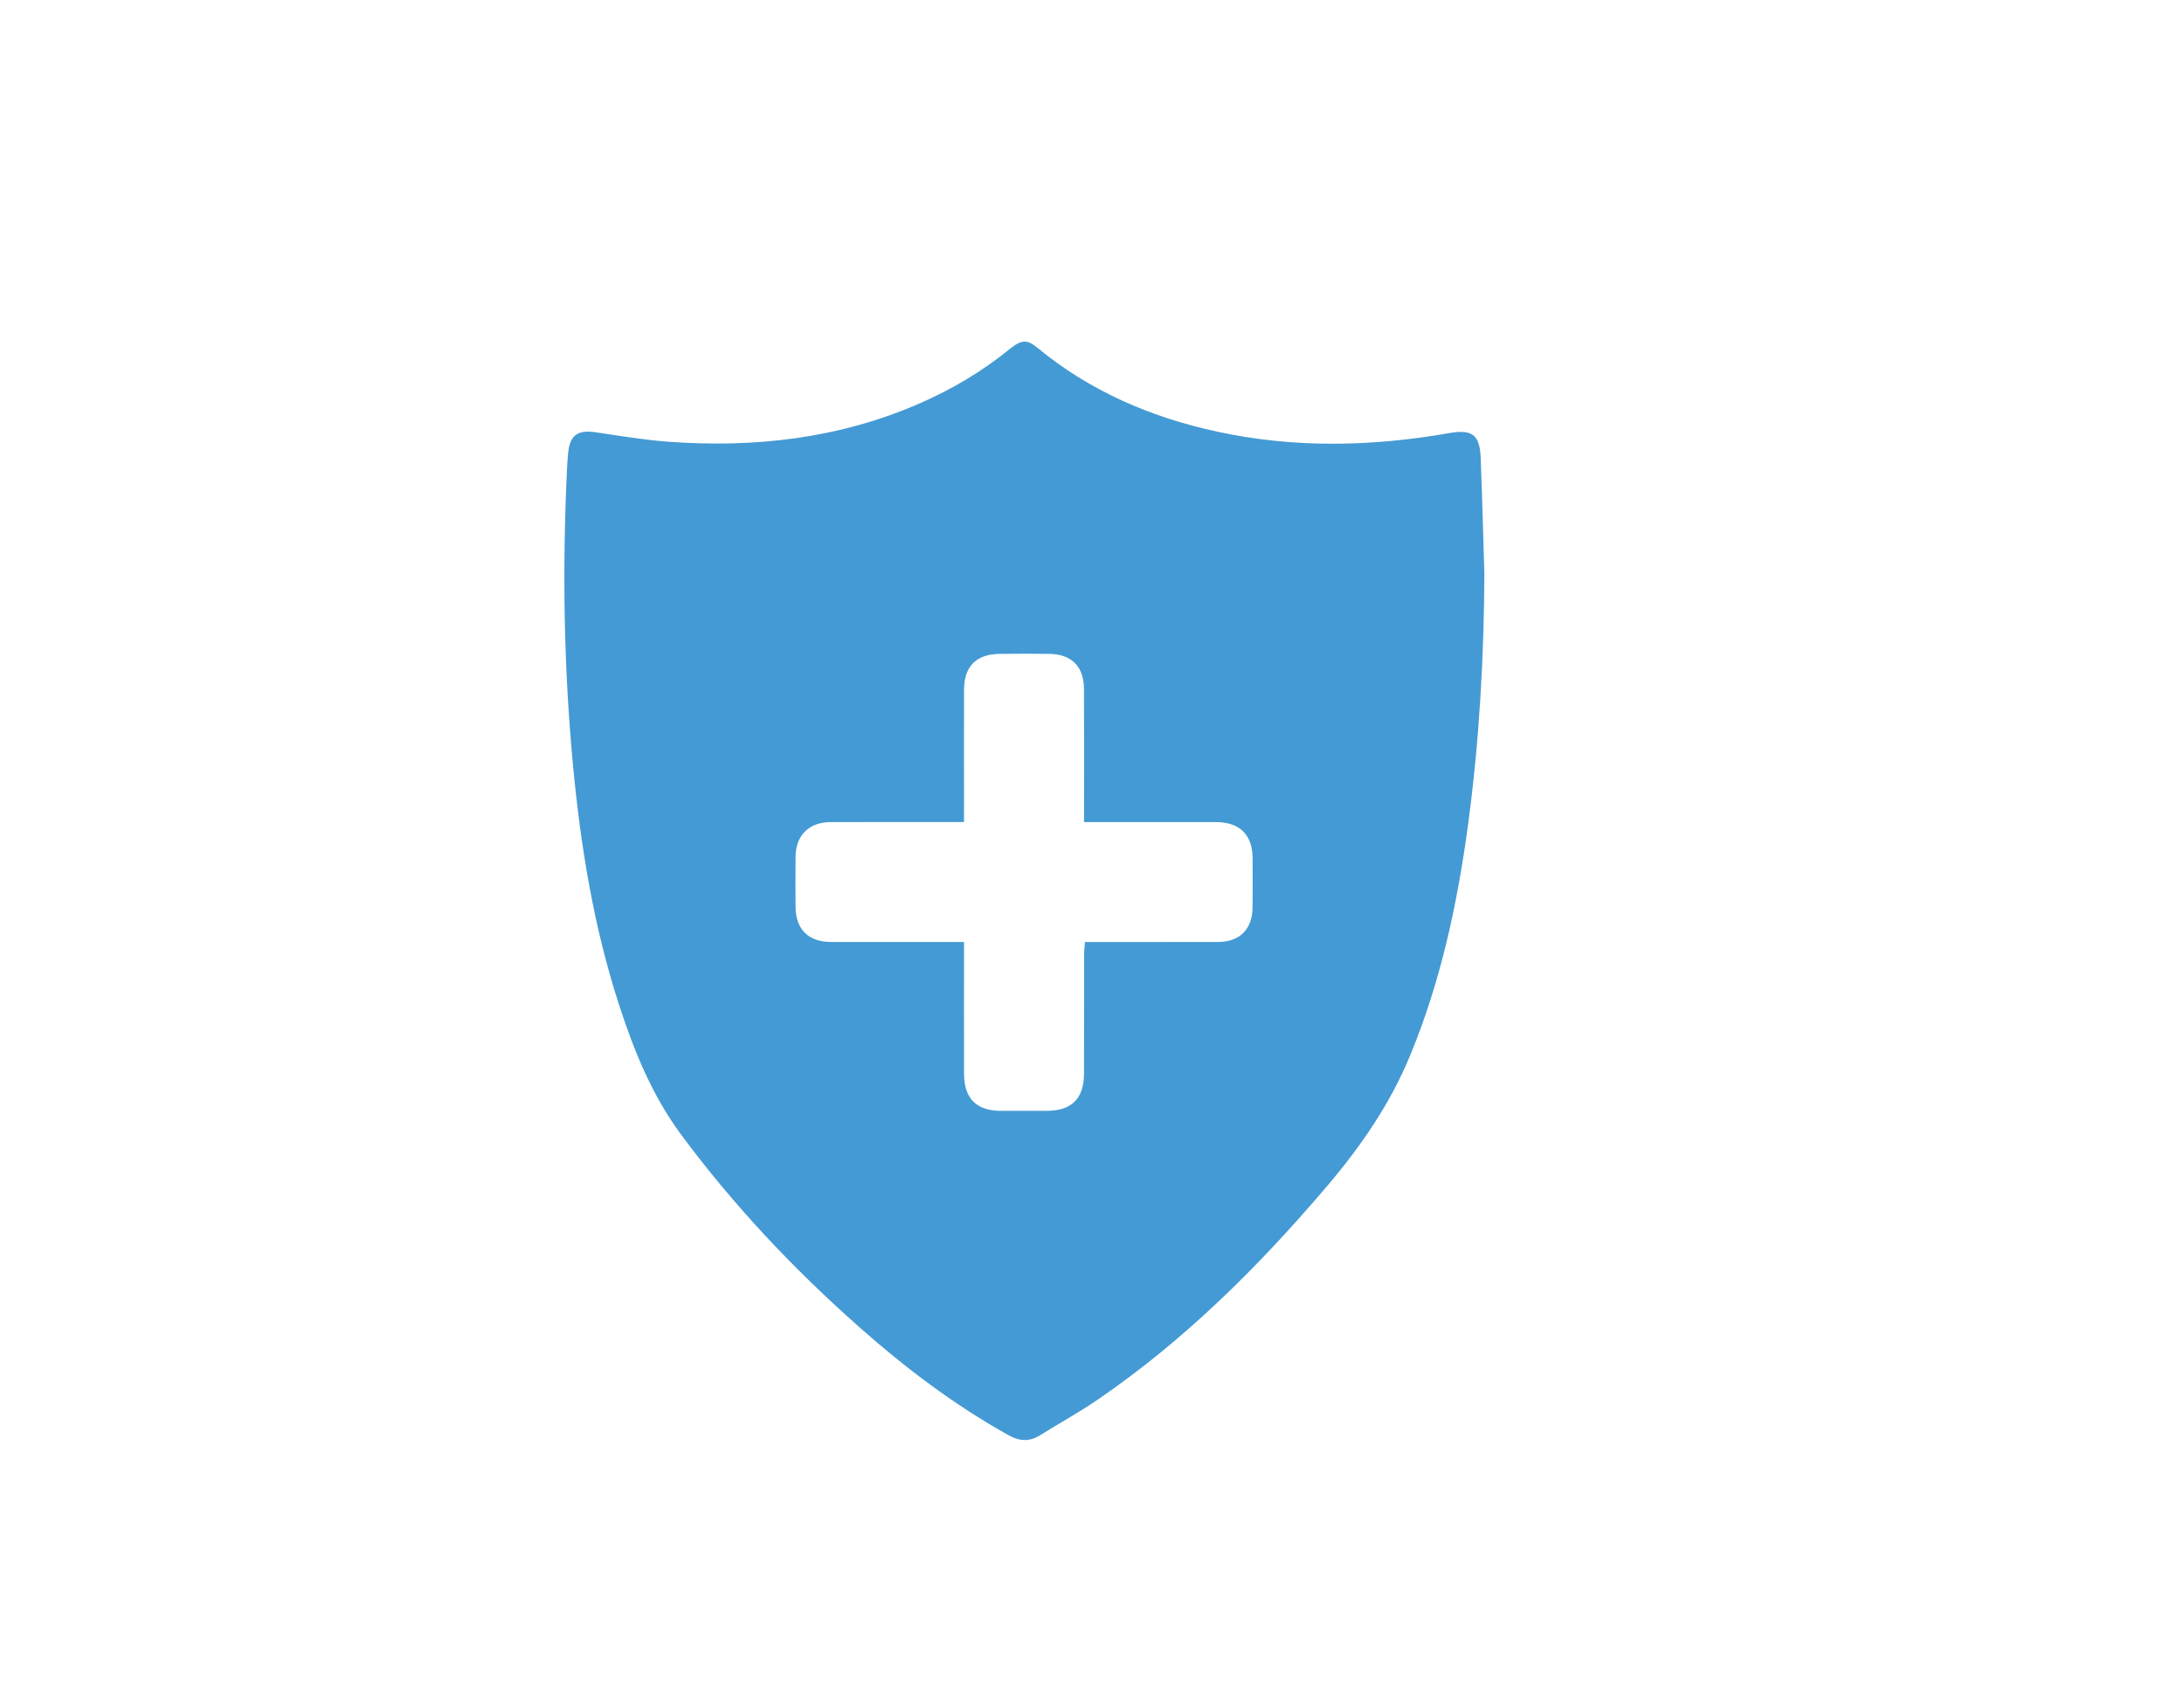 <?xml version="1.0" encoding="utf-8"?>
<!-- Generator: Adobe Illustrator 25.0.1, SVG Export Plug-In . SVG Version: 6.00 Build 0)  -->
<svg version="1.1" id="Layer_1" xmlns="http://www.w3.org/2000/svg" xmlns:xlink="http://www.w3.org/1999/xlink" x="0px" y="0px"
	 viewBox="0 0 792 612" style="enable-background:new 0 0 792 612;" xml:space="preserve">
<style type="text/css">
	.st0{fill:#449AD4;}
</style>
<g>
	<g>
		<path class="st0" d="M538.29,208.09c-0.15,30.2-1.82,60.29-5.82,90.2c-3.86,28.92-9.89,57.34-21.13,84.48
			c-7.26,17.54-17.81,32.85-30.03,47.23c-24.72,29.08-51.58,55.83-83.19,77.47c-6.78,4.64-14.02,8.62-21.01,12.97
			c-3.85,2.39-7.4,2.18-11.39-0.05c-19.58-10.92-37.33-24.34-54.07-39.15c-23.89-21.14-45.71-44.24-64.69-69.88
			c-10.49-14.18-17.09-30.41-22.5-47.11c-9.15-28.21-13.88-57.27-16.66-86.7c-3.38-35.75-3.89-71.57-2.18-107.43
			c0.09-1.9,0.21-3.79,0.39-5.69c0.63-6.7,3.44-8.68,10.18-7.67c8.64,1.29,17.28,2.74,25.98,3.39c31.66,2.34,62.49-1.17,91.83-14.1
			c11.53-5.08,22.27-11.47,32.08-19.43c4.33-3.52,6.39-3.61,10.09-0.55c19.19,15.84,41.36,25.31,65.48,30.5
			c27.89,6,55.88,5.37,83.84,0.48c8.28-1.45,11.12,0.45,11.46,8.89C537.5,179.99,537.85,194.04,538.29,208.09z M349.58,298.07
			c-1.99,0-3.36,0-4.72,0c-14.57,0-29.14-0.03-43.72,0.02c-7.77,0.03-12.57,4.82-12.64,12.54c-0.05,6.08-0.06,12.16,0,18.24
			c0.07,8.1,4.67,12.67,12.77,12.68c14.57,0.03,29.14,0.01,43.72,0.01c1.36,0,2.71,0,4.6,0c0,1.93,0,3.41,0,4.89
			c0,14.31-0.03,28.63,0.01,42.94c0.03,8.9,4.49,13.36,13.31,13.4c5.58,0.02,11.15,0.03,16.73,0c9.05-0.05,13.45-4.49,13.47-13.62
			c0.02-14.31,0-28.63,0.03-42.94c0-1.46,0.18-2.92,0.3-4.66c1.77,0,3.14,0,4.51,0c14.57,0,29.14,0.02,43.72-0.01
			c7.88-0.02,12.48-4.59,12.56-12.51c0.07-5.95,0.04-11.91,0.01-17.86c-0.04-8.51-4.66-13.08-13.23-13.1
			c-14.45-0.02-28.89-0.01-43.34-0.01c-1.36,0-2.71,0-4.55,0c0-1.93,0-3.41,0-4.89c0-14.44,0.05-28.88-0.02-43.32
			c-0.04-8.24-4.52-12.7-12.7-12.79c-5.95-0.07-11.91-0.06-17.87,0.01c-8.48,0.09-12.89,4.48-12.93,12.95
			c-0.05,13.17-0.01,26.35-0.01,39.52C349.58,292.19,349.58,294.84,349.58,298.07z"/>
	</g>
</g>
</svg>
